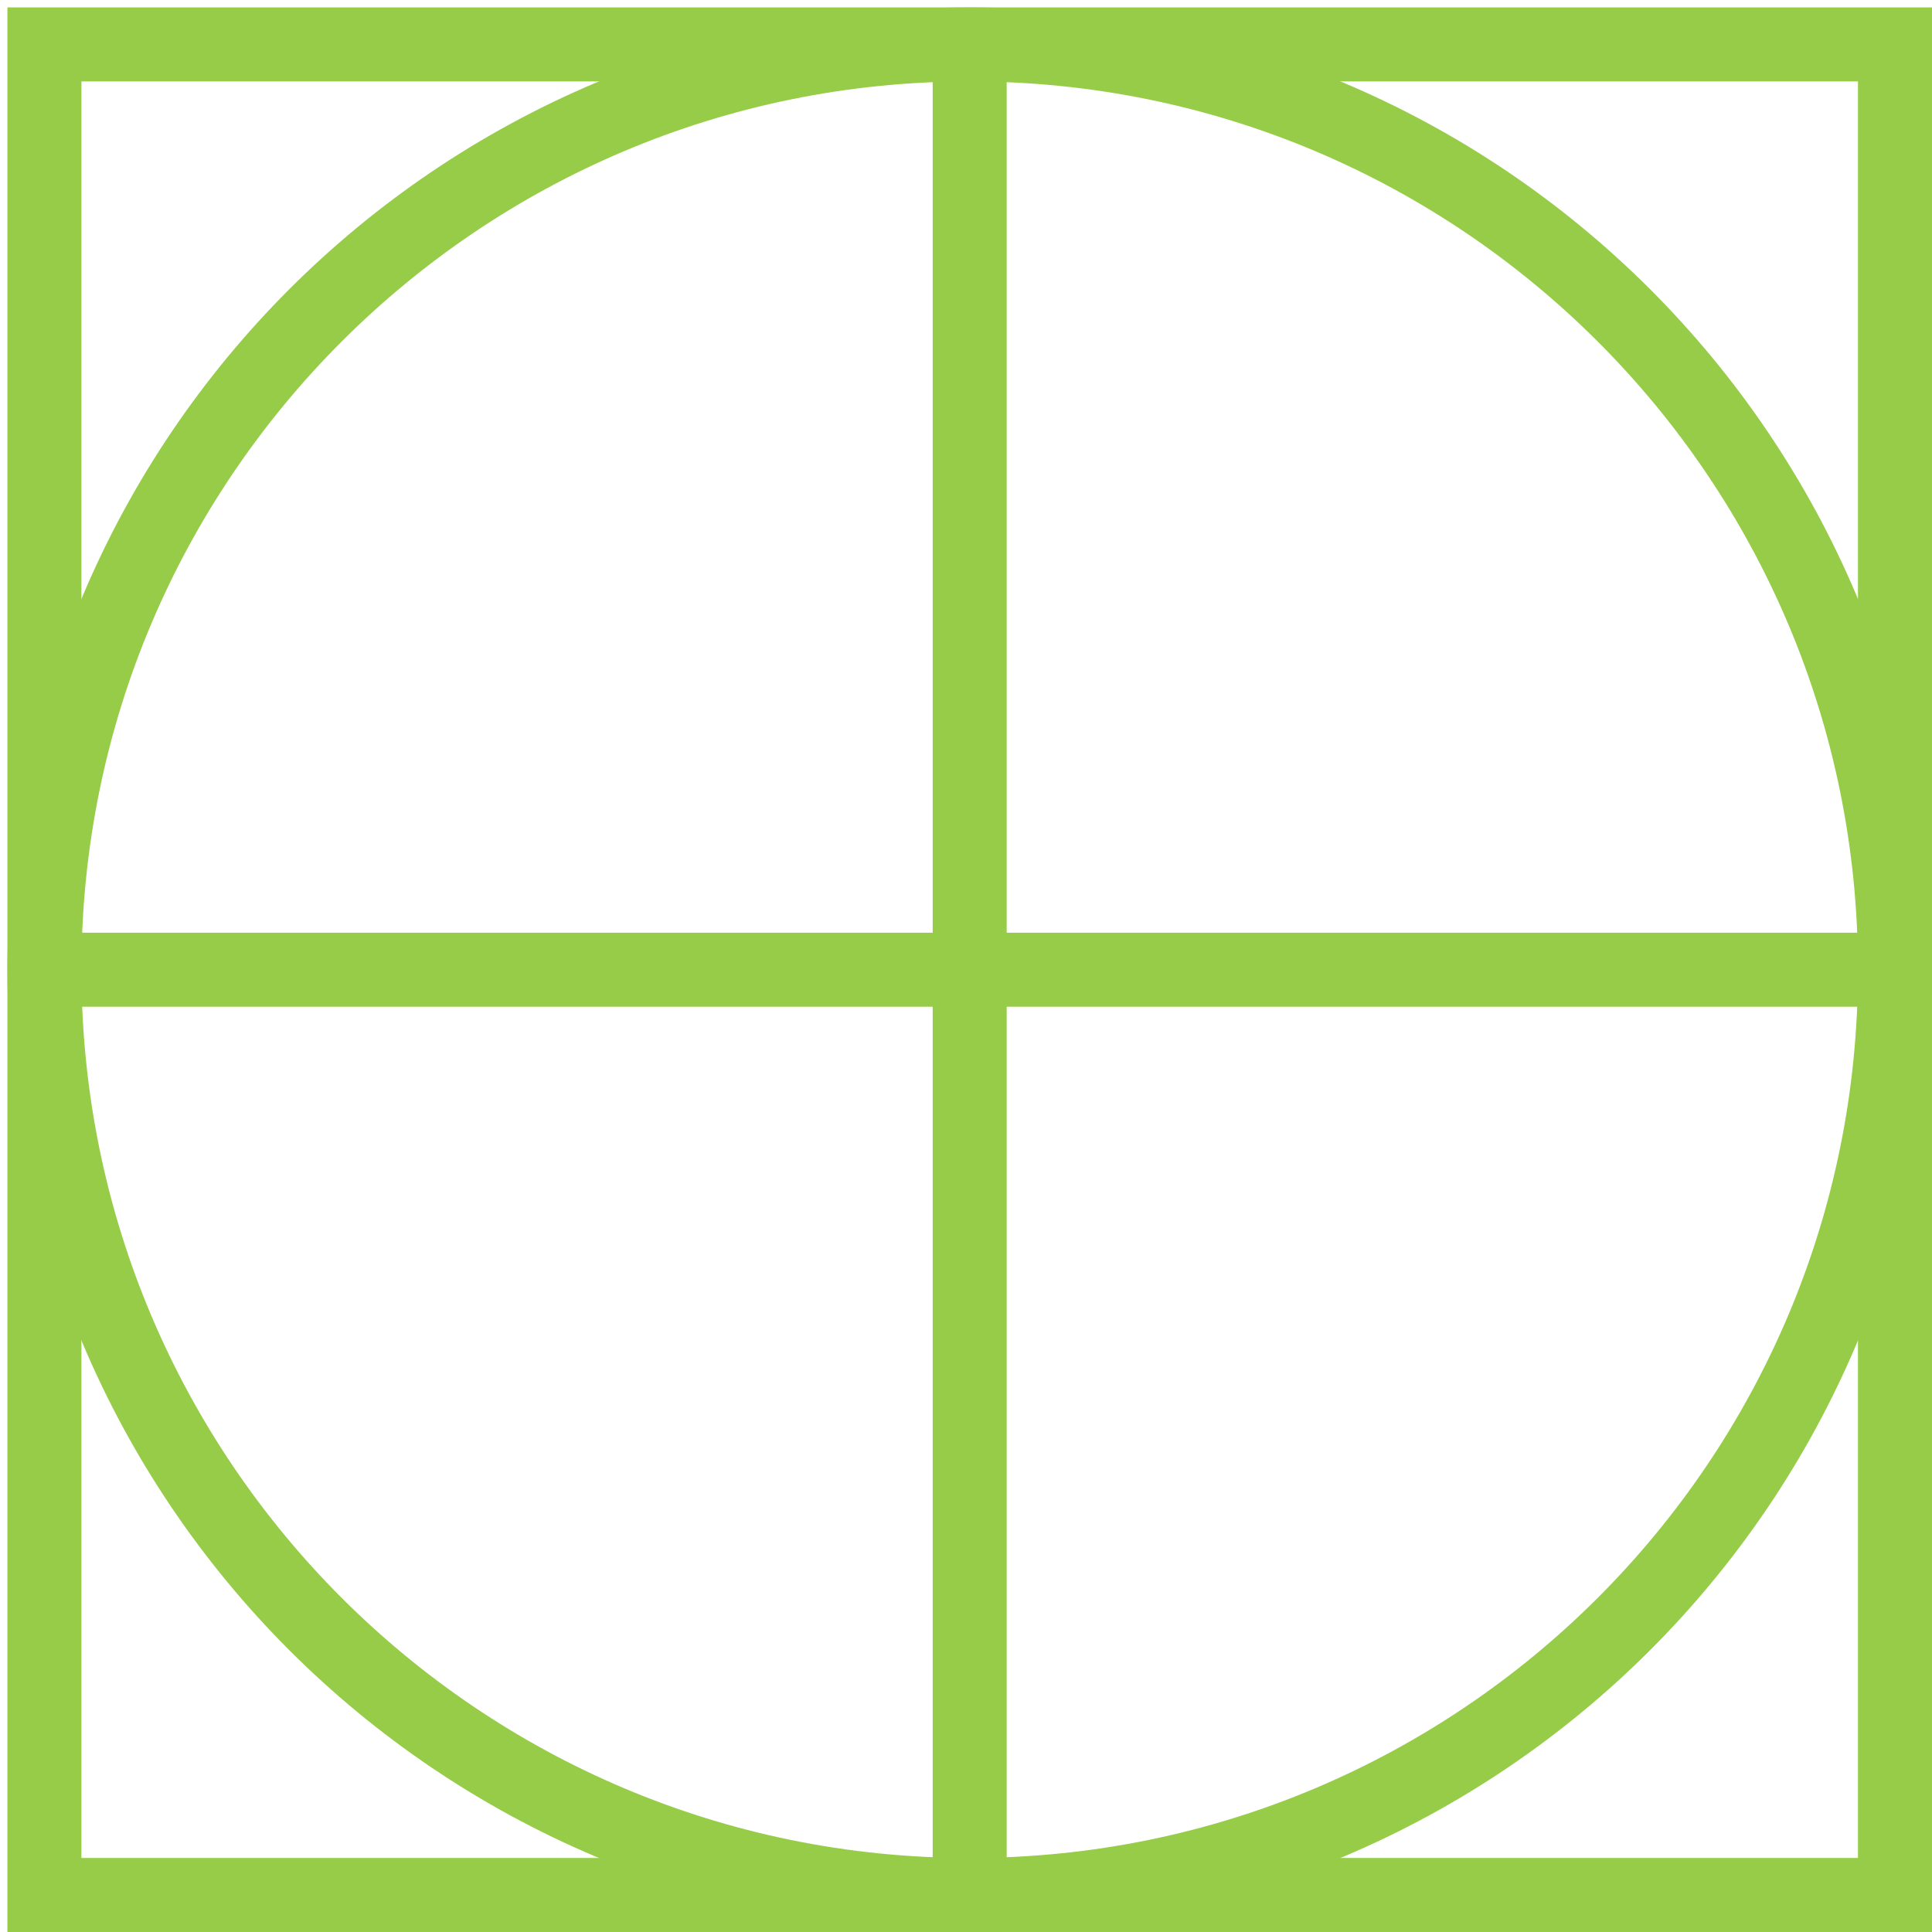 <?xml version="1.0" encoding="UTF-8"?> <svg xmlns="http://www.w3.org/2000/svg" width="87" height="87" viewBox="0 0 87 87" fill="none"><path d="M2 43.667H85.333" stroke="#96CC47" stroke-width="3.333" stroke-miterlimit="10"></path><path d="M43.666 85.333V2" stroke="#96CC47" stroke-width="3.333" stroke-miterlimit="10"></path><path d="M85.333 2H2V85.333H85.333V2Z" stroke="#96CC47" stroke-width="3.333" stroke-miterlimit="10"></path><path d="M43.667 85.333C66.678 85.333 85.333 66.678 85.333 43.667C85.333 20.655 66.678 2 43.667 2C20.655 2 2 20.655 2 43.667C2 66.678 20.655 85.333 43.667 85.333Z" stroke="#96CC47" stroke-width="3.333" stroke-miterlimit="10"></path></svg> 